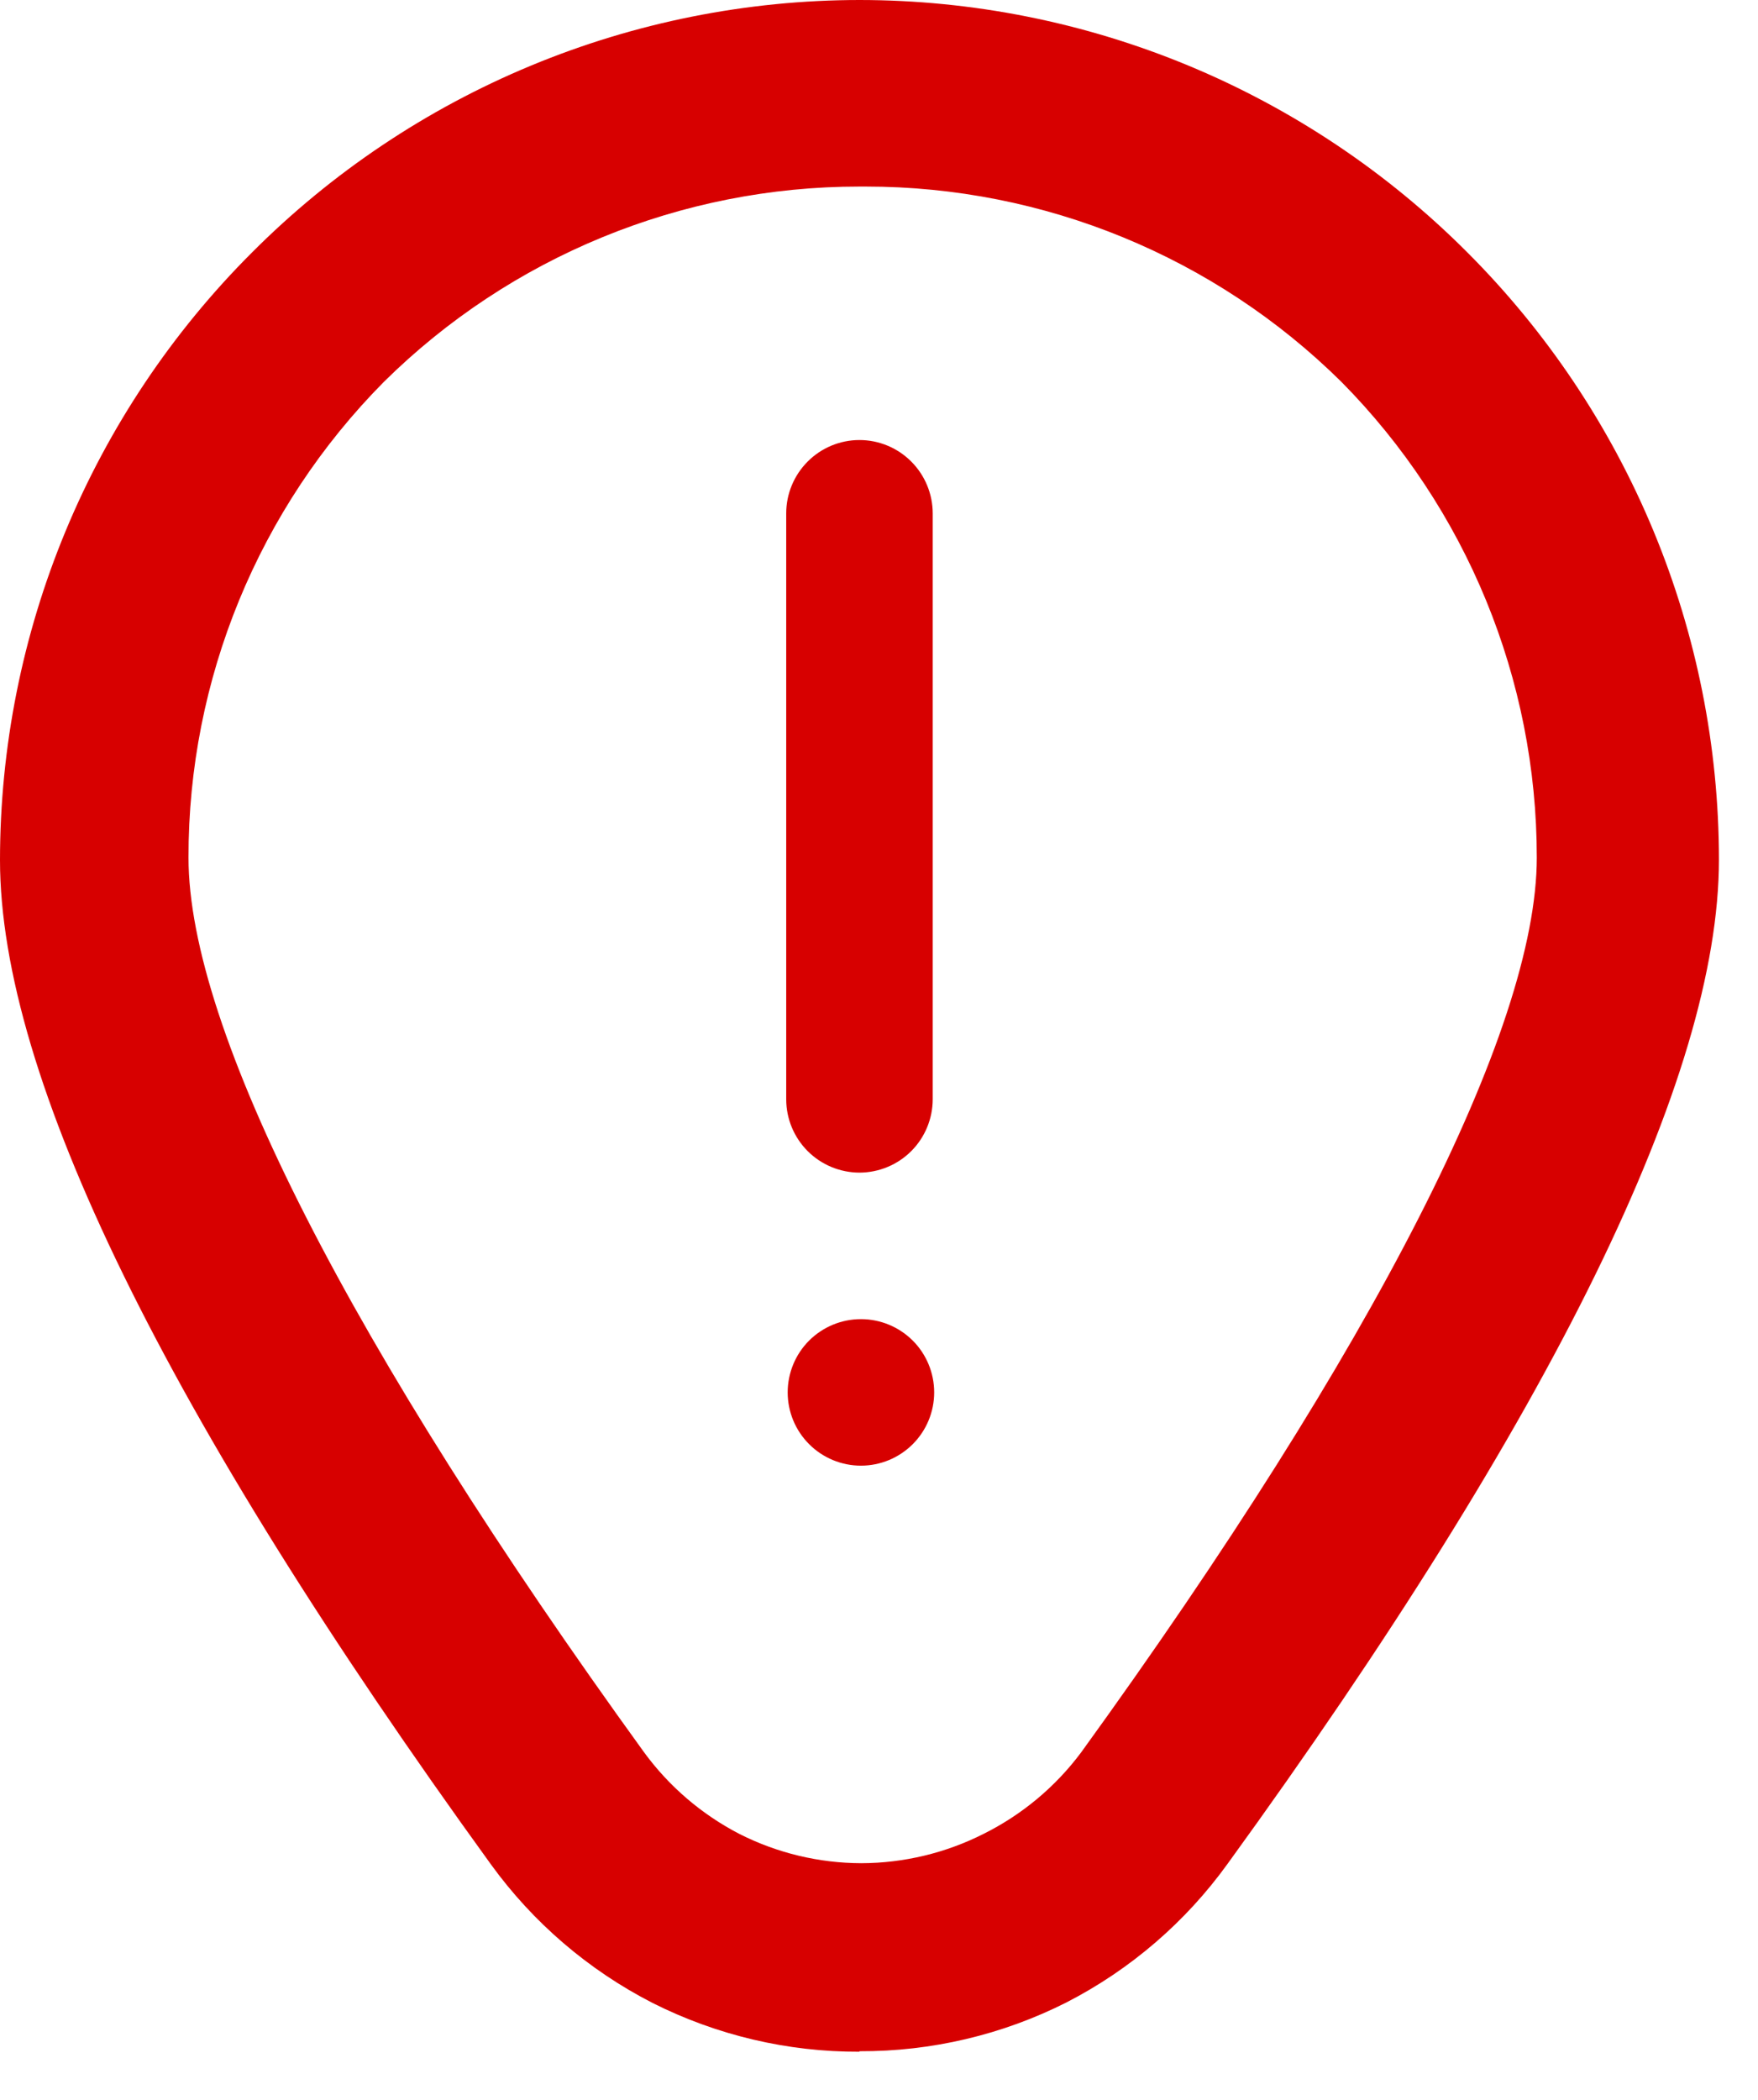 <svg width="36" height="43" viewBox="0 0 36 43" fill="none" xmlns="http://www.w3.org/2000/svg">
<path d="M17.6 42.01C16.128 42.016 14.675 41.673 13.36 41.01C12.048 40.337 10.914 39.364 10.05 38.17C3.39 28.97 0 22.05 0 17.61C0.001 15.299 0.457 13.011 1.342 10.877C2.228 8.742 3.525 6.803 5.16 5.17C6.792 3.533 8.731 2.234 10.865 1.347C13 0.46 15.288 0.002 17.6 0C19.911 0.001 22.199 0.457 24.333 1.342C26.468 2.228 28.407 3.525 30.04 5.16C31.675 6.793 32.972 8.732 33.858 10.867C34.743 13.001 35.199 15.289 35.2 17.6C35.2 22.04 31.81 28.96 25.14 38.16C24.28 39.354 23.149 40.327 21.84 41C20.526 41.664 19.073 42.006 17.6 42V42.01ZM17.6 3.82C13.953 3.818 10.453 5.255 7.86 7.82C5.293 10.411 3.855 13.912 3.86 17.56C3.86 21.08 7.17 27.56 13.19 35.88C13.702 36.58 14.37 37.151 15.14 37.55C15.915 37.943 16.771 38.148 17.64 38.15C18.509 38.147 19.365 37.942 20.14 37.55C20.928 37.158 21.614 36.586 22.14 35.88C28.14 27.59 31.47 21.08 31.47 17.56C31.471 13.913 30.034 10.413 27.47 7.82C24.877 5.256 21.377 3.819 17.73 3.82H17.6Z" fill="#D70000"/>
<path d="M17.6 9.01C17.202 9.01 16.821 9.168 16.54 9.45C16.259 9.731 16.1 10.112 16.1 10.51V22.51C16.1 22.907 16.259 23.289 16.54 23.57C16.821 23.851 17.202 24.009 17.6 24.01C17.997 24.009 18.379 23.851 18.66 23.57C18.941 23.289 19.099 22.907 19.1 22.51V10.51C19.099 10.112 18.941 9.731 18.66 9.45C18.379 9.168 17.997 9.01 17.6 9.01Z" fill="#D70000"/>
<path d="M19.13 28.51C19.13 28.112 18.972 27.73 18.691 27.449C18.409 27.168 18.028 27.01 17.63 27.01C17.232 27.01 16.851 27.168 16.569 27.449C16.288 27.73 16.13 28.112 16.13 28.51C16.13 28.908 16.288 29.289 16.569 29.57C16.851 29.852 17.232 30.01 17.63 30.01C18.028 30.01 18.409 29.852 18.691 29.57C18.972 29.289 19.13 28.908 19.13 28.51Z" fill="#D70000"/>
</svg>
